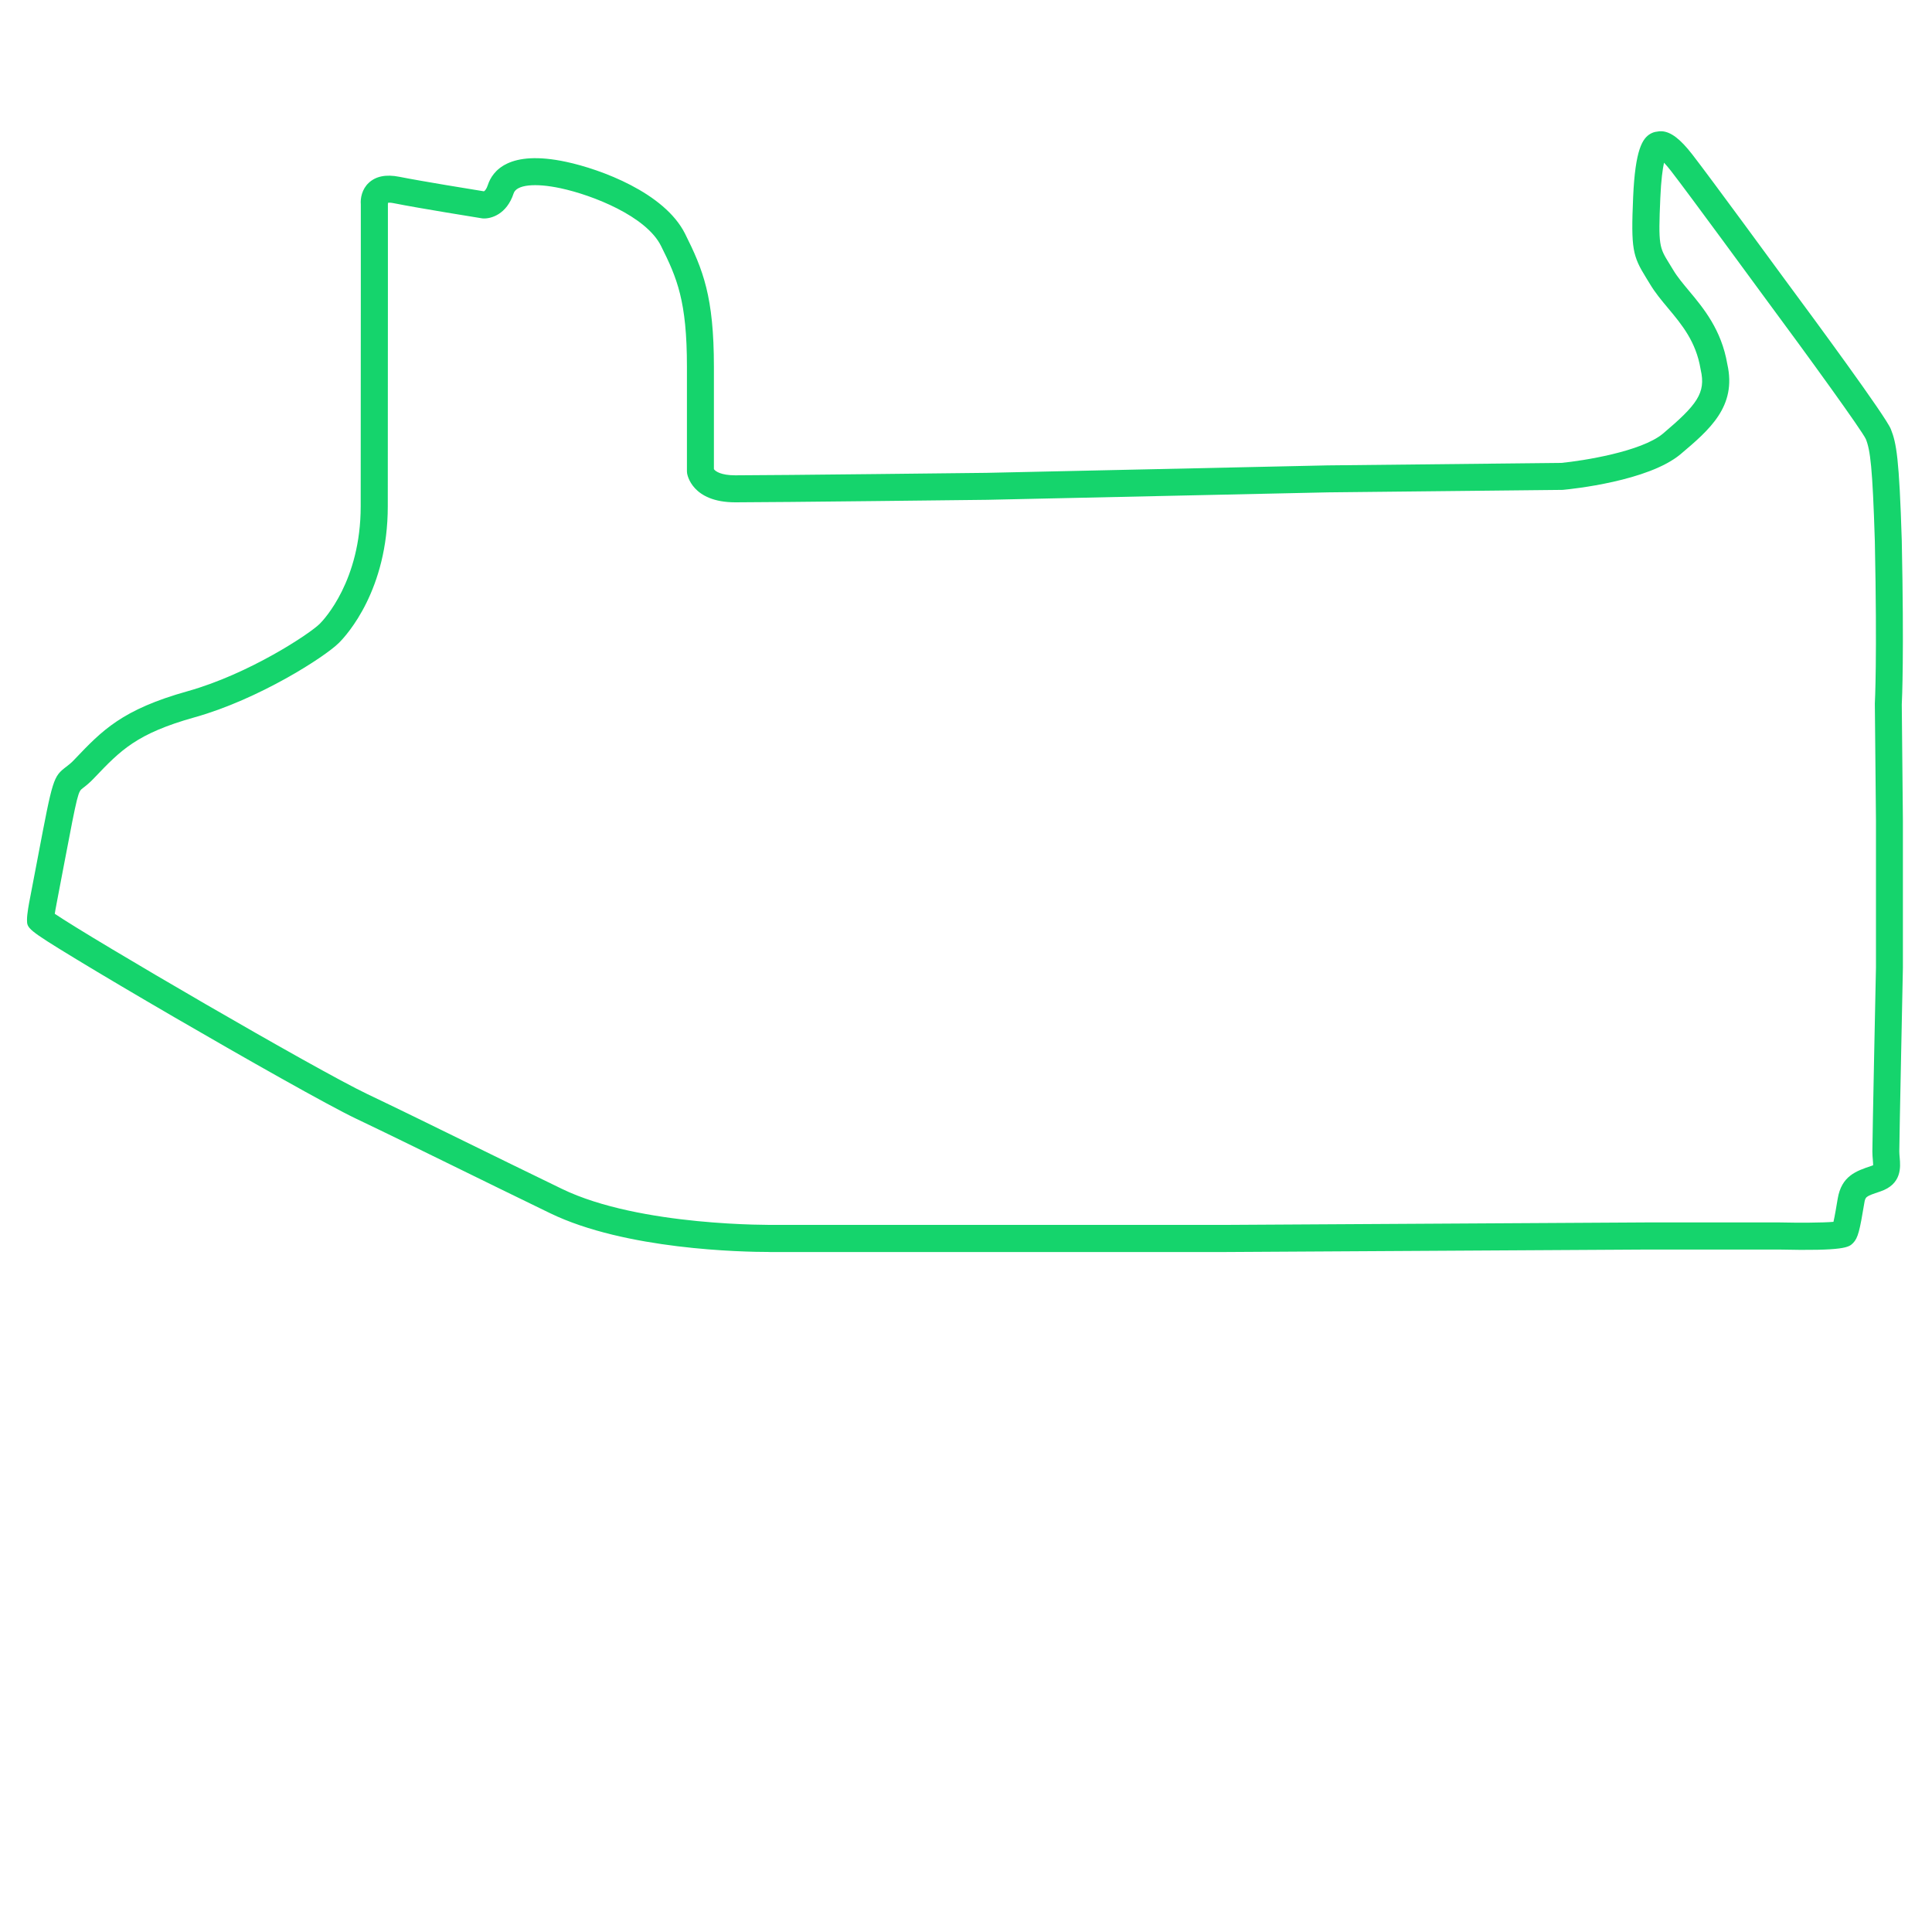 <svg xmlns="http://www.w3.org/2000/svg" width="500" height="500" viewBox="0 0 500 500" fill="none"><path d="M199.198 324.011C192.028 324.011 161.858 323.421 142.378 313.981C133.048 309.451 124.828 305.431 117.398 301.781C107.908 297.131 99.708 293.111 92.128 289.501C85.008 286.111 63.448 273.911 45.228 263.321C35.338 257.571 26.288 252.221 19.758 248.251C6.988 240.491 6.988 240.251 6.988 238.001C6.988 236.491 7.528 233.671 7.698 232.821C8.498 228.641 9.188 225.041 9.778 221.931C13.678 201.411 13.748 201.021 17.178 198.411C17.758 197.971 18.368 197.511 19.228 196.601L19.358 196.461C26.458 189.011 31.598 183.631 48.528 178.891C64.558 174.401 80.218 163.971 82.768 161.421C83.848 160.341 93.348 150.291 93.348 131.031C93.348 111.771 93.378 74.941 93.378 74.941V52.901C93.238 51.281 93.678 48.971 95.408 47.341C97.248 45.601 99.918 45.071 103.328 45.751C108.998 46.881 122.488 49.071 125.248 49.511C125.498 49.371 125.918 48.921 126.258 47.871C127.438 44.271 131.648 38.691 146.548 41.891C155.468 43.801 171.988 49.871 177.298 60.501C181.938 69.781 184.758 76.731 184.758 94.931V121.411C185.138 121.981 186.598 123.011 190.278 123.011C200.448 123.011 254.778 122.371 255.328 122.371L343.588 120.441L404.058 119.801C409.618 119.261 424.758 116.901 430.358 112.231C439.168 104.781 441.528 101.701 440.148 95.731L440.108 95.521C438.928 88.411 435.258 84.021 431.708 79.771C429.978 77.701 428.348 75.751 427.028 73.541C426.668 72.931 426.328 72.391 426.018 71.891C422.538 66.241 422.068 64.541 422.658 50.961C423.198 38.601 425.108 35.811 427.098 34.641C427.638 34.321 428.218 34.131 428.808 34.071C429.218 33.981 429.658 33.941 430.098 33.971C432.428 34.121 434.848 35.961 437.948 39.951C442.438 45.721 461.068 71.181 461.858 72.261C469.678 82.821 488.038 107.761 489.348 111.051C490.798 114.681 491.508 118.511 492.178 139.951C492.788 169.381 492.248 180.991 492.178 182.341L492.468 212.301V250.471C492.468 250.991 491.538 294.811 491.538 297.961C491.538 298.491 491.588 299.031 491.638 299.601C491.848 302.011 492.248 306.481 486.568 308.371C482.768 309.641 482.758 309.701 482.468 311.431C481.298 318.481 480.858 320.411 479.558 321.711C478.488 322.781 477.478 323.781 460.248 323.381H426.588L317.268 324.021H200.688C200.538 324.021 200.008 324.031 199.168 324.031L199.198 324.011ZM14.168 236.481C23.618 242.911 81.678 276.771 95.138 283.181C102.758 286.811 110.968 290.831 120.478 295.501C127.898 299.141 136.108 303.161 145.428 307.681C165.678 317.501 200.298 316.991 200.648 317.001H317.268L426.588 316.361H460.348C465.578 316.481 471.728 316.451 474.498 316.211C474.858 314.671 475.278 312.111 475.588 310.261C476.578 304.311 480.368 303.051 484.378 301.711C484.548 301.651 484.678 301.601 484.768 301.561C484.768 301.211 484.728 300.641 484.688 300.201C484.628 299.531 484.568 298.781 484.568 297.951C484.568 294.731 485.458 252.191 485.498 250.391V212.331L485.208 182.171V182.051C485.218 181.941 485.838 170.481 485.208 140.121C484.608 120.821 484.028 116.501 482.878 113.631C481.788 111.321 468.338 92.711 456.248 76.391C456.038 76.111 436.878 49.921 432.448 44.231C431.718 43.291 431.118 42.611 430.648 42.111C430.298 43.701 429.888 46.501 429.688 51.251C429.148 63.571 429.418 64.011 432.008 68.201C432.328 68.721 432.678 69.291 433.058 69.921C434.098 71.661 435.568 73.411 437.108 75.261C440.848 79.741 445.508 85.321 447.028 94.241C449.508 105.211 442.408 111.221 434.898 117.571C426.548 124.531 406.828 126.551 404.608 126.761L404.318 126.781L343.738 127.421L255.478 129.351C254.898 129.351 200.518 130.001 190.308 130.001C179.018 130.001 177.868 122.791 177.818 122.481L177.778 121.991V94.921C177.778 77.921 175.228 71.951 171.058 63.621C167.218 55.951 153.428 50.511 145.098 48.721C138.428 47.291 133.658 47.811 132.928 50.041C131.148 55.471 127.088 56.671 124.968 56.531L124.658 56.491C123.998 56.381 108.408 53.891 101.968 52.601C101.188 52.441 100.688 52.431 100.408 52.461L100.438 52.601L100.388 52.701V74.941C100.388 74.941 100.358 112.291 100.358 131.021C100.358 152.641 89.838 164.261 87.728 166.361C84.068 170.021 66.958 180.991 50.428 185.621C35.348 189.841 31.238 194.151 24.438 201.281L24.308 201.421C23.058 202.731 22.108 203.451 21.428 203.971C20.228 204.881 20.138 204.951 16.668 223.221C16.078 226.341 15.388 229.951 14.588 234.141V234.171C14.438 234.891 14.288 235.741 14.178 236.471L14.168 236.481Z" fill="#15D46C"></path></svg>